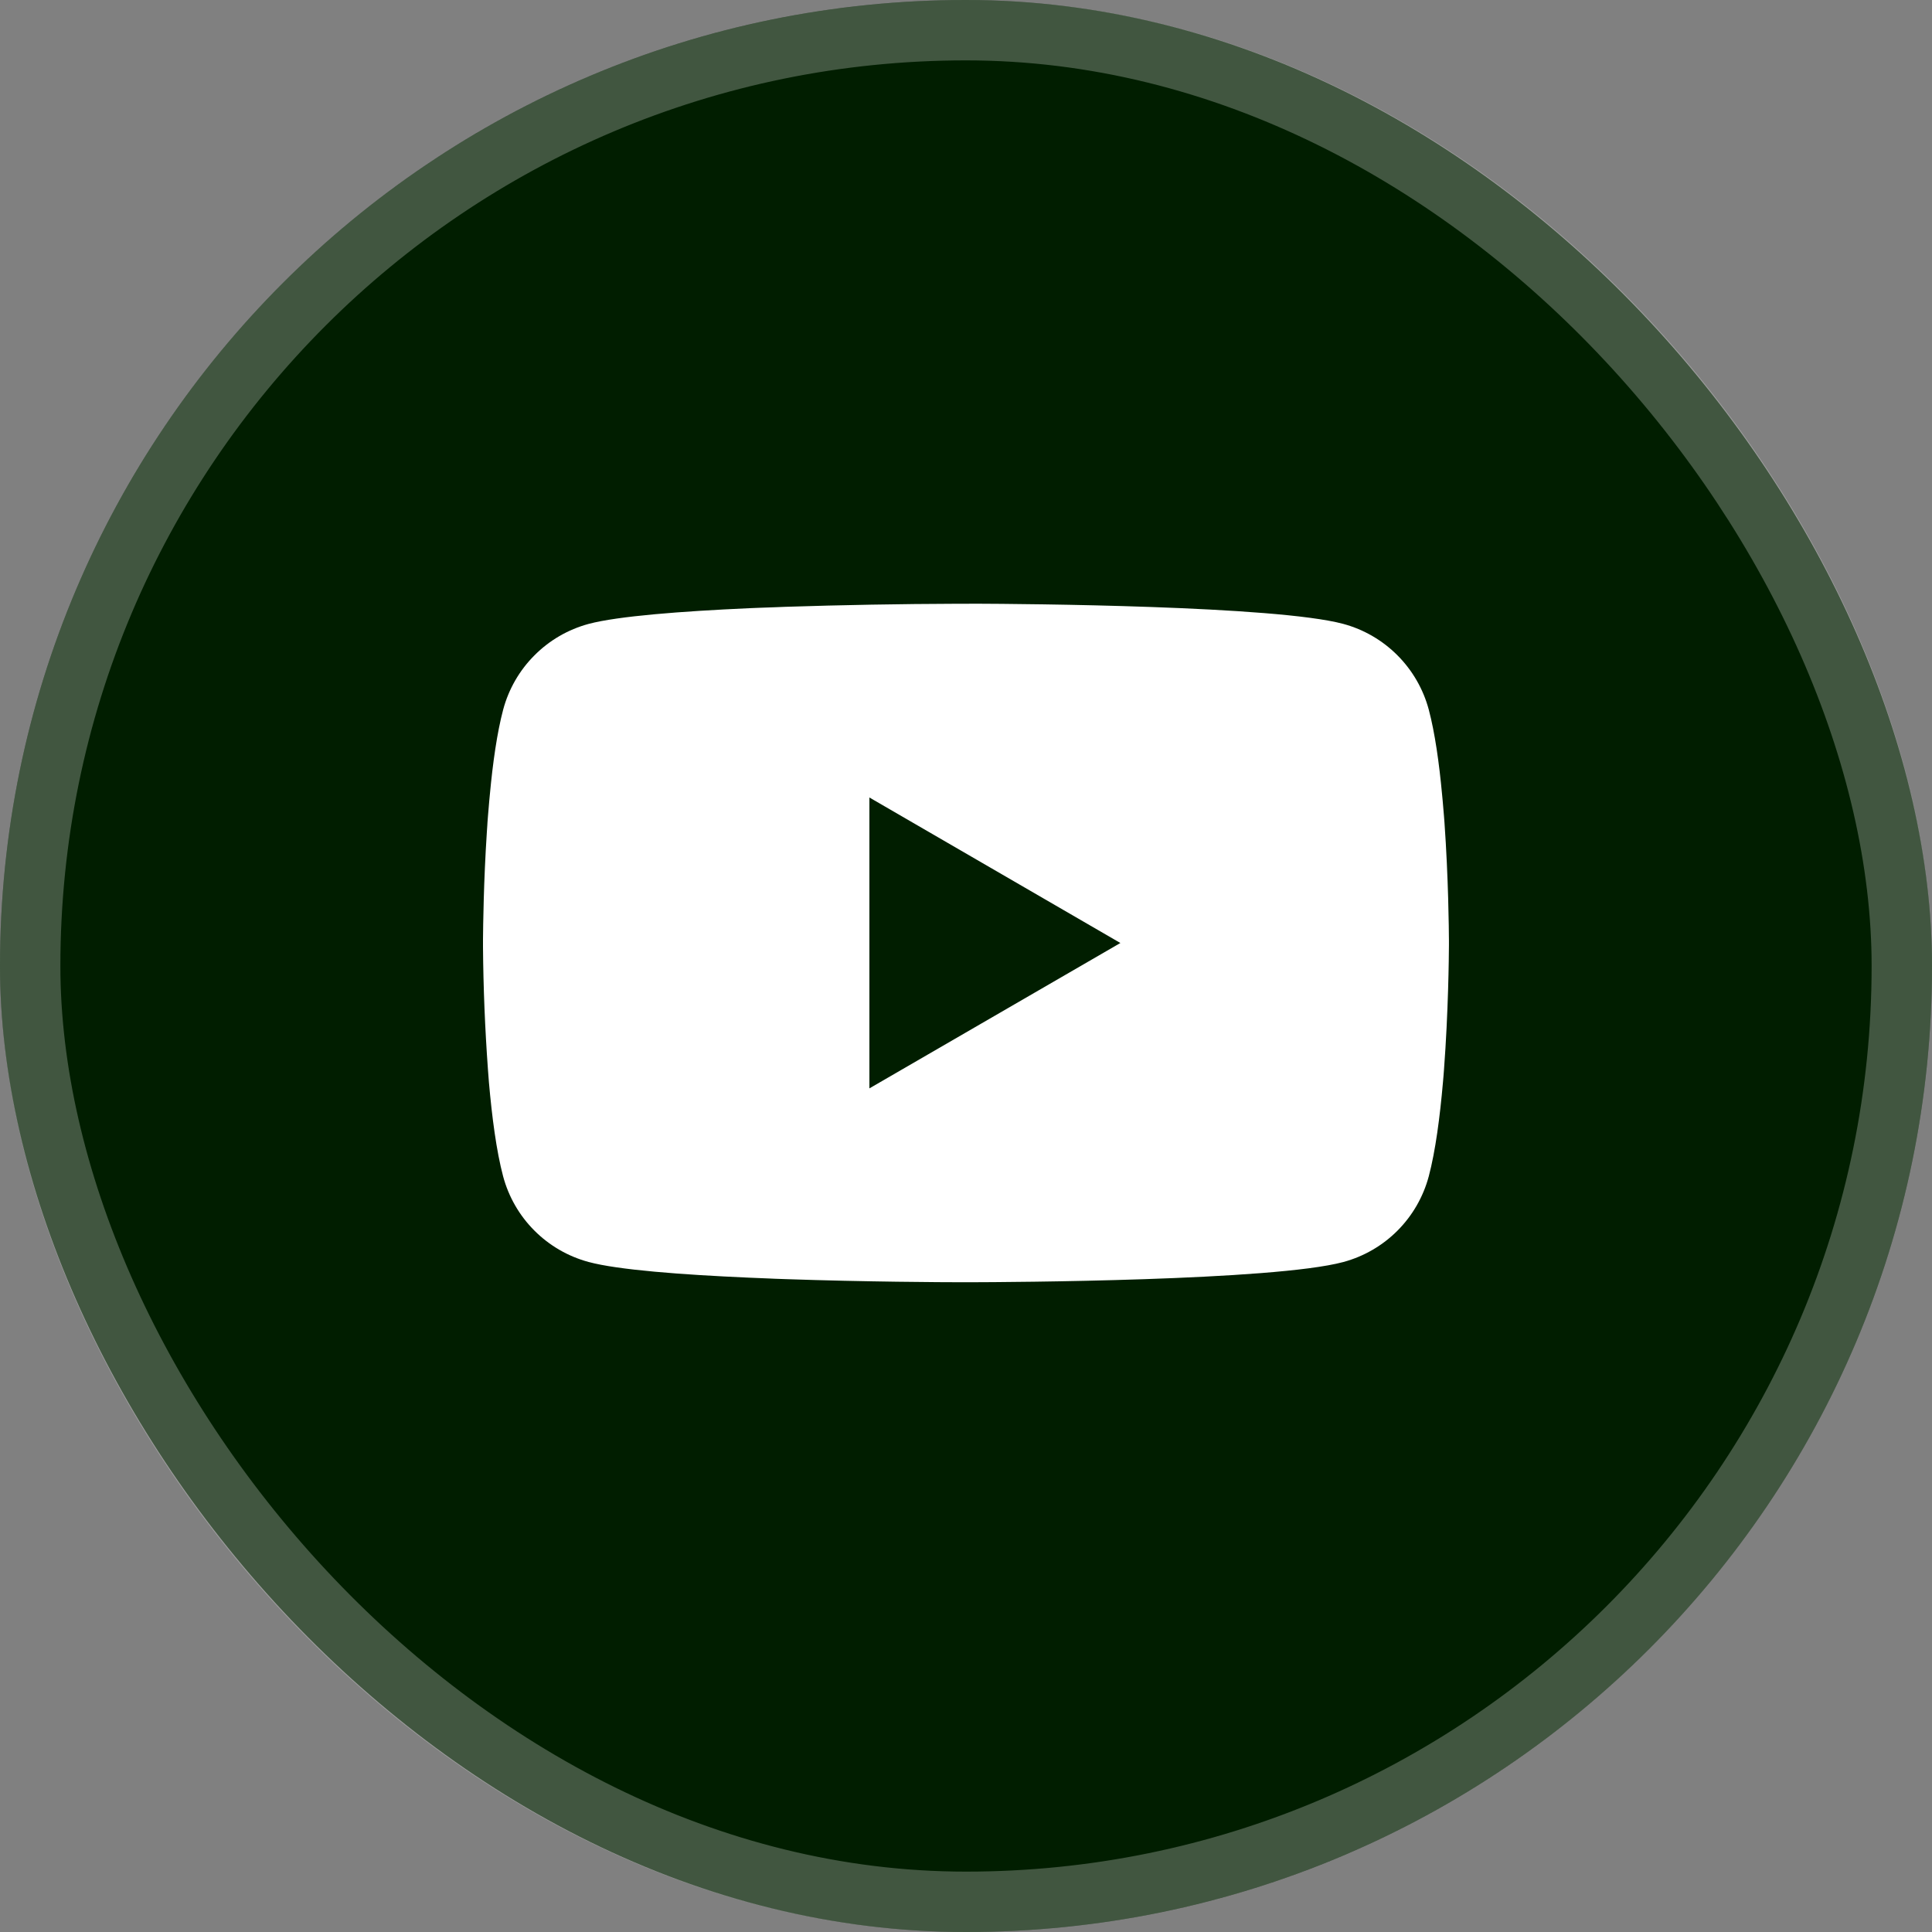 <svg width="32" height="32" viewBox="0 0 32 32" fill="none" xmlns="http://www.w3.org/2000/svg">
<rect x="0" y="0" width="32" height="32" fill="#808080" stroke="none"/>
<rect width="32" height="32" rx="16" fill="#011E00"/>
<rect x="0.5" y="0.5" width="31" height="31" rx="15.5" stroke="white" stroke-opacity="0.25"/>
<g clip-path="url(#clip0_443_368)">
<path d="M16.051 9.999H16.14C16.962 10.002 21.127 10.032 22.25 10.334C22.59 10.426 22.899 10.606 23.147 10.855C23.395 11.104 23.574 11.414 23.665 11.754C23.766 12.134 23.837 12.637 23.885 13.156L23.895 13.26L23.917 13.52L23.925 13.624C23.99 14.538 23.998 15.394 23.999 15.581V15.656C23.998 15.85 23.989 16.764 23.917 17.716L23.909 17.821L23.9 17.925C23.85 18.497 23.776 19.065 23.665 19.483C23.574 19.823 23.396 20.133 23.148 20.382C22.899 20.632 22.59 20.811 22.25 20.903C21.09 21.215 16.681 21.237 16.07 21.238H15.928C15.619 21.238 14.341 21.232 13.001 21.186L12.831 21.18L12.744 21.176L12.573 21.169L12.402 21.162C11.292 21.113 10.235 21.034 9.748 20.902C9.408 20.81 9.099 20.631 8.851 20.382C8.602 20.133 8.424 19.823 8.333 19.483C8.222 19.066 8.148 18.497 8.098 17.925L8.09 17.82L8.082 17.716C8.033 17.038 8.005 16.359 8 15.68L8 15.557C8.002 15.342 8.01 14.599 8.064 13.779L8.071 13.676L8.074 13.624L8.082 13.52L8.104 13.26L8.114 13.156C8.162 12.637 8.233 12.133 8.334 11.754C8.425 11.414 8.603 11.104 8.852 10.855C9.1 10.605 9.409 10.426 9.749 10.334C10.236 10.204 11.293 10.124 12.403 10.074L12.573 10.067L12.745 10.061L12.831 10.058L13.002 10.051C13.954 10.02 14.906 10.003 15.858 10H16.051V9.999ZM14.4 13.209V18.027L18.557 15.619L14.4 13.209Z" fill="white"/>
</g>
<defs>
<clipPath id="clip0_443_368">
<rect width="16" height="16" fill="white" transform="translate(8 8)"/>
</clipPath>
</defs>
</svg>
